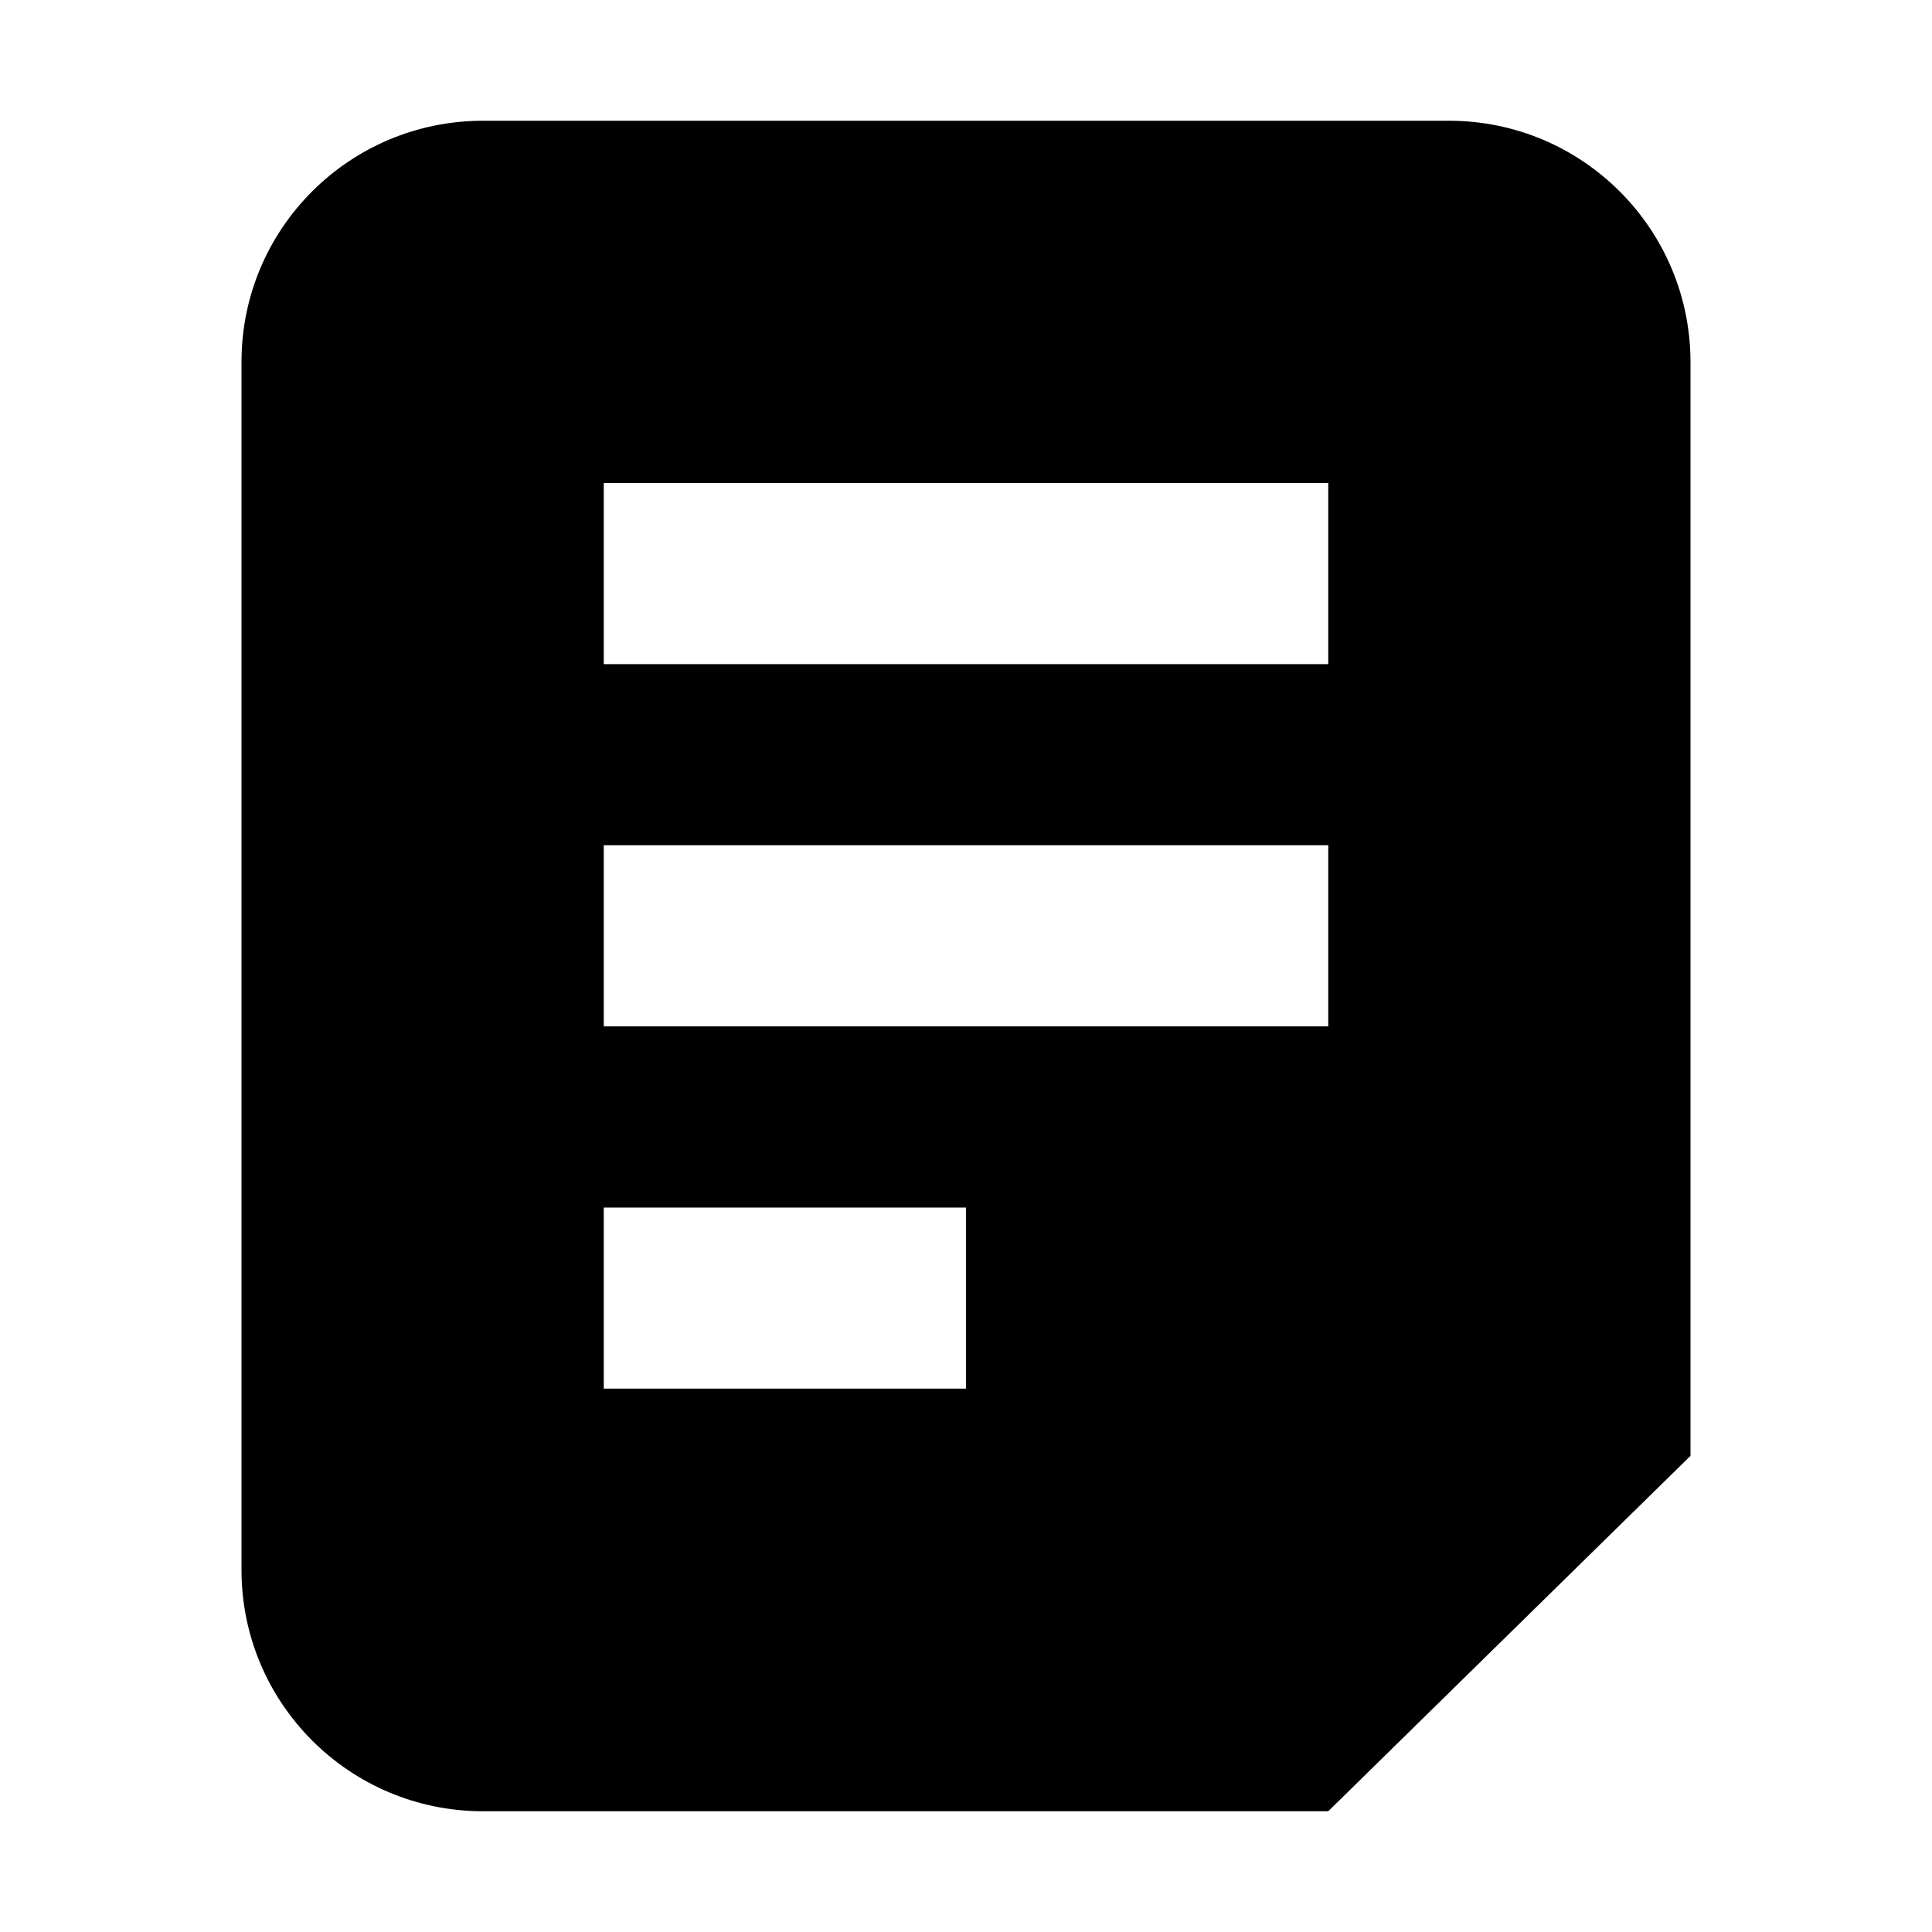 <svg width="24" height="24" viewBox="0 0 24 24" fill="none" xmlns="http://www.w3.org/2000/svg">
<path fill-rule="evenodd" clip-rule="evenodd" d="M3 4.495C3 2.839 4.343 1.5 6 1.5H18C19.657 1.5 21 2.843 21 4.5V18.085L16.5 22.5H6C4.343 22.5 3 21.159 3 19.502V4.495ZM16.5 6H7.5V8.25H16.5V6ZM7.5 10.5H16.5V12.75H7.5V10.5ZM12 15H7.5V17.25H12V15Z" fill="black"/>
</svg>

